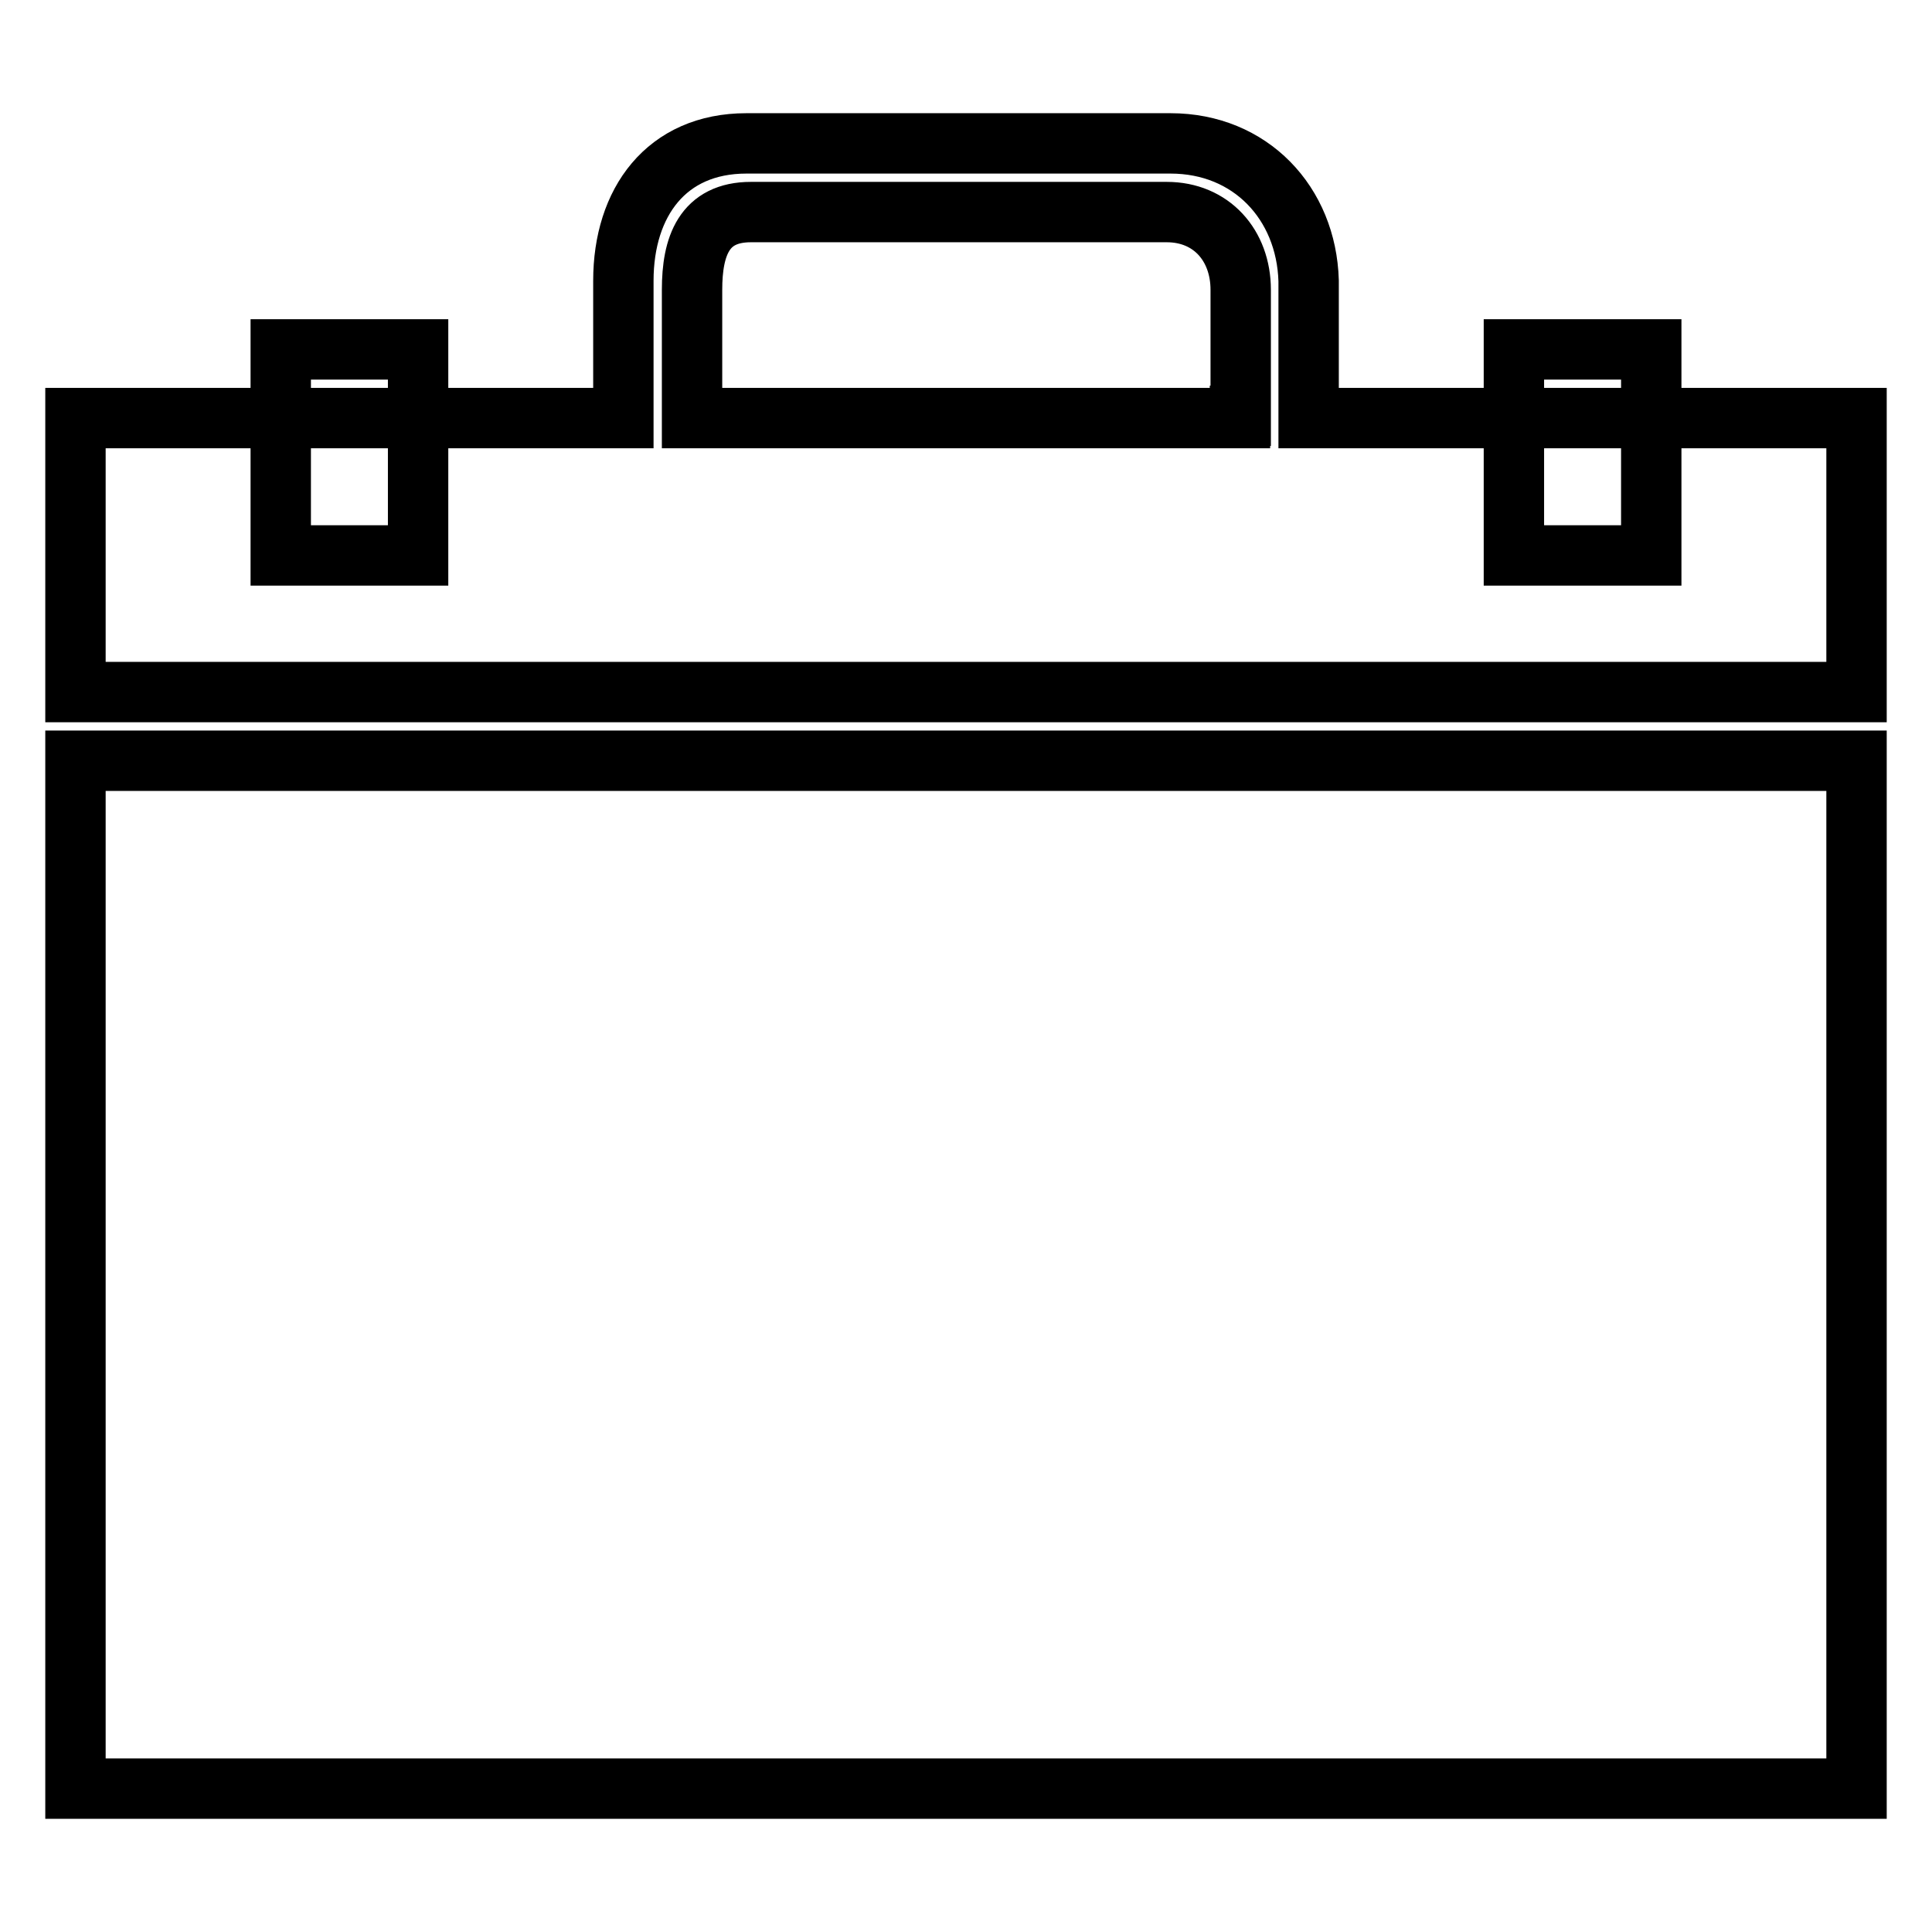 <?xml version="1.0" encoding="utf-8"?>
<!-- Svg Vector Icons : http://www.onlinewebfonts.com/icon -->
<!DOCTYPE svg PUBLIC "-//W3C//DTD SVG 1.1//EN" "http://www.w3.org/Graphics/SVG/1.1/DTD/svg11.dtd">
<svg version="1.1" xmlns="http://www.w3.org/2000/svg" xmlns:xlink="http://www.w3.org/1999/xlink" x="0px" y="0px" viewBox="0 0 256 256" enable-background="new 0 0 256 256" xml:space="preserve">
<g> <path stroke-width="8" fill-opacity="0" stroke="#000000"  d="M37.2,46.3h18.2v9.1H37.2V46.3z M10,100.8h236v136.2H10V100.8z M200.6,46.3h18.2v9.1h-18.2V46.3z  M218.8,55.4v18.2h-18.2V55.4h-27.2v-17v-1.2c-0.3-10.3-7.7-18.2-18.3-18.2H98.9c-10.6,0-16.3,7.8-16.3,18.2v1.2v17H55.4v18.2H37.2 V55.4H10v36.3h236V55.4H218.8z M164.3,55.1v0.3H91.7v-0.3V38.4c0-5.8,1.6-10.3,7.8-10.3h55.1c5.9,0,9.8,4.4,9.8,10.3V55.1z"/></g>
</svg>